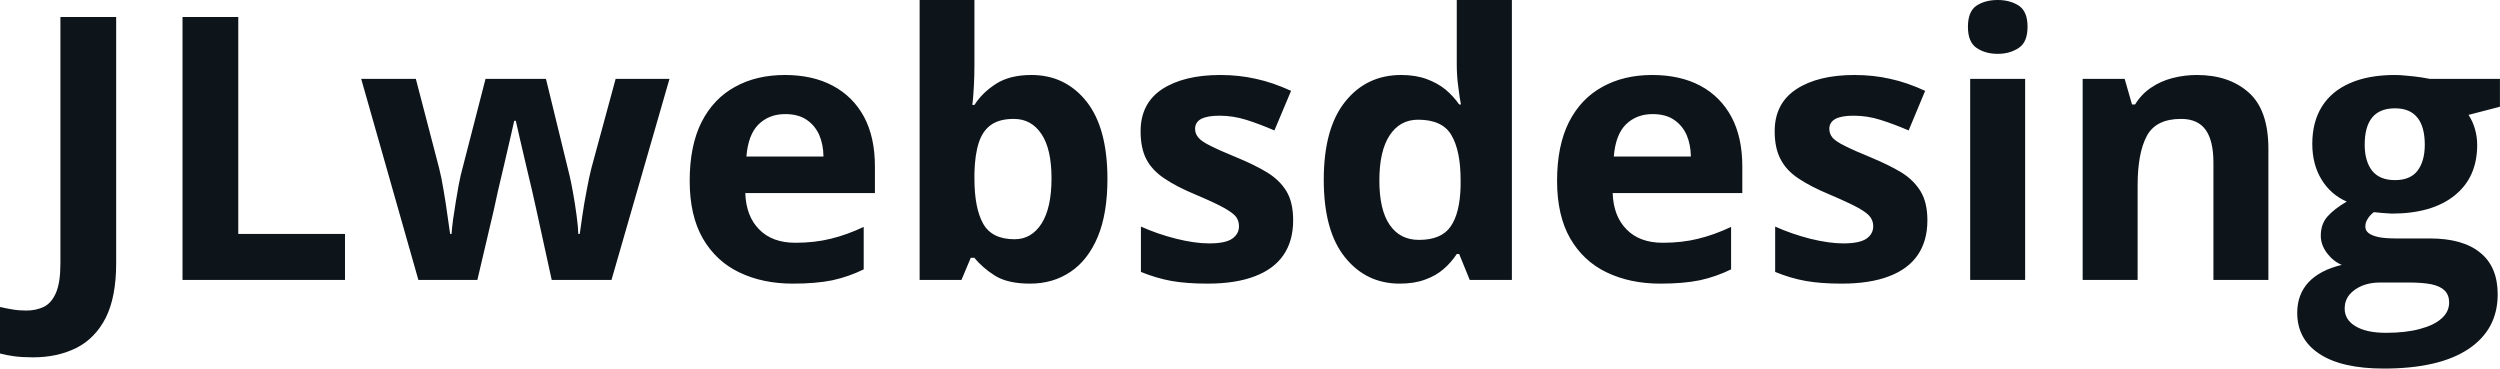 <svg fill="#0d141a" viewBox="0 0 156.014 23" height="100%" width="100%" xmlns="http://www.w3.org/2000/svg"><path preserveAspectRatio="none" d="M2.06 22.30L2.06 22.30Q1.38 22.30 0.87 22.23Q0.36 22.16 0 22.06L0 22.06L0 19.16Q0.36 19.24 0.77 19.31Q1.18 19.38 1.64 19.38L1.64 19.38Q2.25 19.38 2.73 19.15Q3.21 18.92 3.49 18.28Q3.77 17.64 3.77 16.44L3.77 16.44L3.77 1.06L7.25 1.06L7.25 16.42Q7.25 18.53 6.60 19.83Q5.94 21.12 4.77 21.71Q3.59 22.30 2.06 22.30ZM21.53 17.47L11.39 17.47L11.39 1.06L14.87 1.06L14.87 14.60L21.53 14.60L21.53 17.47ZM38.16 17.47L34.43 17.47L33.47 13.08Q33.39 12.69 33.21 11.92Q33.03 11.15 32.82 10.27Q32.61 9.39 32.44 8.64Q32.27 7.88 32.19 7.54L32.19 7.54L32.09 7.54Q32.01 7.88 31.84 8.64Q31.67 9.39 31.46 10.28Q31.25 11.16 31.07 11.94Q30.90 12.72 30.81 13.13L30.81 13.13L29.79 17.47L26.11 17.47L22.54 4.92L25.95 4.92L27.40 10.48Q27.55 11.06 27.68 11.86Q27.82 12.67 27.92 13.41Q28.03 14.16 28.09 14.60L28.09 14.60L28.18 14.60Q28.20 14.27 28.27 13.73Q28.35 13.20 28.44 12.62Q28.54 12.04 28.62 11.57Q28.71 11.11 28.75 10.94L28.75 10.94L30.30 4.92L34.07 4.92L35.54 10.94Q35.62 11.26 35.75 11.97Q35.88 12.68 35.98 13.43Q36.08 14.17 36.09 14.60L36.09 14.60L36.18 14.60Q36.23 14.22 36.34 13.47Q36.45 12.71 36.61 11.89Q36.76 11.06 36.91 10.48L36.91 10.48L38.42 4.92L41.78 4.92L38.16 17.47ZM48.98 4.68L48.98 4.68Q50.72 4.68 51.97 5.35Q53.23 6.02 53.92 7.29Q54.60 8.56 54.60 10.39L54.60 10.39L54.60 12.05L46.51 12.05Q46.56 13.50 47.38 14.32Q48.19 15.15 49.64 15.15L49.64 15.15Q50.84 15.15 51.84 14.90Q52.84 14.66 53.90 14.16L53.90 14.16L53.90 16.81Q52.96 17.27 51.95 17.49Q50.93 17.70 49.48 17.70L49.48 17.70Q47.59 17.70 46.14 17.00Q44.69 16.31 43.86 14.88Q43.04 13.45 43.04 11.29L43.04 11.29Q43.04 9.09 43.78 7.62Q44.53 6.15 45.87 5.42Q47.20 4.68 48.98 4.68ZM49.00 7.12L49.00 7.12Q48.00 7.12 47.34 7.76Q46.69 8.40 46.58 9.77L46.58 9.77L51.39 9.77Q51.38 9.01 51.12 8.41Q50.85 7.82 50.33 7.47Q49.81 7.12 49.00 7.12ZM57.39 0L60.81 0L60.81 4.07Q60.81 4.77 60.77 5.47Q60.73 6.17 60.68 6.55L60.68 6.55L60.81 6.55Q61.31 5.77 62.16 5.23Q63.01 4.68 64.37 4.68L64.37 4.68Q66.48 4.68 67.80 6.33Q69.11 7.98 69.11 11.17L69.11 11.17Q69.11 13.32 68.51 14.77Q67.90 16.23 66.81 16.96Q65.72 17.70 64.28 17.70L64.28 17.70Q62.90 17.70 62.10 17.21Q61.31 16.71 60.81 16.09L60.81 16.09L60.58 16.09L60.00 17.47L57.39 17.47L57.39 0ZM63.27 7.42L63.27 7.42Q62.37 7.42 61.85 7.79Q61.32 8.16 61.08 8.91Q60.84 9.65 60.81 10.78L60.81 10.78L60.81 11.15Q60.81 12.98 61.35 13.95Q61.89 14.93 63.32 14.93L63.32 14.93Q64.37 14.93 65.00 13.95Q65.62 12.97 65.62 11.13L65.62 11.13Q65.62 9.29 64.99 8.36Q64.36 7.42 63.27 7.42ZM80.70 13.75L80.70 13.75Q80.70 15.03 80.10 15.91Q79.50 16.79 78.31 17.24Q77.12 17.70 75.35 17.70L75.35 17.70Q74.03 17.70 73.09 17.53Q72.16 17.36 71.20 16.97L71.20 16.97L71.20 14.14Q72.22 14.60 73.40 14.90Q74.57 15.19 75.46 15.19L75.46 15.19Q76.46 15.19 76.89 14.90Q77.32 14.60 77.32 14.12L77.32 14.12Q77.32 13.80 77.15 13.55Q76.97 13.30 76.40 12.98Q75.83 12.66 74.60 12.14L74.60 12.14Q73.42 11.65 72.67 11.14Q71.91 10.64 71.54 9.94Q71.18 9.25 71.18 8.19L71.18 8.19Q71.18 6.45 72.53 5.56Q73.89 4.68 76.15 4.68L76.15 4.68Q77.32 4.68 78.38 4.92Q79.44 5.15 80.57 5.67L80.57 5.67L79.53 8.14Q78.60 7.74 77.78 7.48Q76.95 7.22 76.10 7.22L76.10 7.22Q75.35 7.22 74.96 7.42Q74.58 7.63 74.58 8.04L74.58 8.04Q74.58 8.34 74.78 8.58Q74.97 8.82 75.54 9.10Q76.11 9.39 77.21 9.84L77.21 9.84Q78.28 10.28 79.06 10.75Q79.85 11.23 80.28 11.93Q80.70 12.63 80.70 13.75ZM87.35 17.70L87.35 17.70Q85.25 17.70 83.93 16.05Q82.61 14.41 82.61 11.22L82.61 11.22Q82.61 8.00 83.95 6.34Q85.28 4.68 87.44 4.68L87.44 4.68Q88.34 4.68 89.02 4.93Q89.71 5.18 90.21 5.59Q90.71 6.01 91.06 6.52L91.06 6.52L91.17 6.52Q91.10 6.17 91.01 5.46Q90.91 4.76 90.91 4.02L90.91 4.02L90.91 0L94.35 0L94.35 17.47L91.72 17.47L91.06 15.85L90.91 15.85Q90.58 16.36 90.10 16.78Q89.61 17.21 88.93 17.45Q88.26 17.70 87.35 17.70ZM88.55 14.97L88.55 14.97Q89.96 14.97 90.53 14.13Q91.11 13.30 91.15 11.61L91.15 11.61L91.15 11.24Q91.15 9.41 90.58 8.44Q90.02 7.47 88.50 7.47L88.50 7.47Q87.36 7.47 86.72 8.45Q86.08 9.42 86.08 11.26L86.08 11.26Q86.08 13.11 86.73 14.04Q87.37 14.97 88.55 14.97ZM103.11 4.68L103.11 4.68Q104.85 4.68 106.11 5.35Q107.36 6.02 108.05 7.29Q108.73 8.56 108.73 10.39L108.73 10.39L108.73 12.05L100.64 12.05Q100.69 13.50 101.51 14.32Q102.32 15.15 103.77 15.15L103.77 15.15Q104.97 15.15 105.97 14.90Q106.97 14.66 108.03 14.16L108.03 14.16L108.03 16.81Q107.09 17.27 106.08 17.49Q105.06 17.70 103.61 17.70L103.61 17.70Q101.73 17.70 100.27 17.00Q98.82 16.31 97.99 14.88Q97.17 13.45 97.17 11.29L97.17 11.29Q97.17 9.09 97.91 7.62Q98.66 6.15 100.00 5.42Q101.33 4.68 103.11 4.68ZM103.13 7.12L103.13 7.12Q102.13 7.12 101.47 7.76Q100.82 8.40 100.71 9.77L100.71 9.77L105.52 9.77Q105.51 9.01 105.25 8.41Q104.98 7.82 104.46 7.47Q103.94 7.12 103.13 7.12ZM120.28 13.75L120.28 13.75Q120.28 15.03 119.68 15.91Q119.08 16.79 117.89 17.24Q116.70 17.70 114.92 17.70L114.92 17.70Q113.61 17.70 112.67 17.53Q111.73 17.36 110.78 16.97L110.78 16.97L110.78 14.14Q111.80 14.60 112.97 14.90Q114.15 15.19 115.03 15.19L115.03 15.19Q116.03 15.19 116.47 14.90Q116.90 14.60 116.90 14.12L116.90 14.12Q116.90 13.80 116.72 13.55Q116.55 13.30 115.98 12.98Q115.40 12.66 114.18 12.14L114.18 12.14Q113.00 11.65 112.24 11.14Q111.48 10.64 111.12 9.94Q110.75 9.25 110.75 8.19L110.75 8.19Q110.75 6.45 112.11 5.56Q113.46 4.68 115.73 4.68L115.73 4.68Q116.90 4.68 117.96 4.92Q119.02 5.15 120.14 5.67L120.14 5.67L119.11 8.14Q118.18 7.74 117.35 7.48Q116.53 7.22 115.67 7.22L115.67 7.22Q114.92 7.22 114.54 7.42Q114.16 7.63 114.16 8.04L114.16 8.04Q114.16 8.34 114.35 8.58Q114.55 8.82 115.12 9.10Q115.69 9.39 116.79 9.84L116.79 9.84Q117.85 10.28 118.64 10.75Q119.42 11.23 119.85 11.93Q120.28 12.63 120.28 13.75ZM122.95 4.92L126.38 4.92L126.38 17.47L122.95 17.47L122.95 4.92ZM124.67 0L124.67 0Q125.43 0 125.98 0.35Q126.53 0.71 126.53 1.67L126.53 1.67Q126.53 2.63 125.98 2.99Q125.43 3.36 124.67 3.36L124.67 3.36Q123.89 3.36 123.35 2.99Q122.81 2.63 122.81 1.67L122.81 1.67Q122.81 0.71 123.35 0.35Q123.89 0 124.67 0ZM137.10 4.68L137.10 4.68Q139.11 4.68 140.34 5.78Q141.56 6.87 141.56 9.29L141.56 9.29L141.56 17.47L138.13 17.47L138.13 10.14Q138.13 8.79 137.65 8.11Q137.16 7.42 136.11 7.42L136.11 7.42Q134.54 7.42 133.97 8.49Q133.40 9.56 133.40 11.57L133.40 11.57L133.40 17.47L129.97 17.47L129.97 4.92L132.59 4.92L133.05 6.52L133.24 6.52Q133.64 5.87 134.24 5.47Q134.84 5.06 135.58 4.87Q136.32 4.68 137.10 4.68ZM148.76 23L148.76 23Q146.13 23 144.74 22.08Q143.36 21.17 143.36 19.52L143.36 19.52Q143.36 18.38 144.06 17.62Q144.77 16.86 146.14 16.53L146.14 16.53Q145.61 16.31 145.22 15.80Q144.83 15.28 144.83 14.71L144.83 14.71Q144.83 13.99 145.24 13.52Q145.66 13.04 146.45 12.58L146.45 12.58Q145.46 12.15 144.88 11.21Q144.30 10.26 144.30 8.98L144.30 8.98Q144.30 7.61 144.90 6.65Q145.50 5.69 146.65 5.19Q147.80 4.68 149.46 4.68L149.46 4.68Q149.80 4.68 150.26 4.73Q150.72 4.77 151.11 4.83Q151.50 4.89 151.63 4.92L151.63 4.92L156.01 4.92L156.01 6.66L154.05 7.17Q154.32 7.58 154.45 8.05Q154.59 8.52 154.59 9.05L154.59 9.05Q154.59 11.07 153.18 12.20Q151.77 13.33 149.26 13.33L149.26 13.33Q148.67 13.30 148.14 13.24L148.14 13.24Q147.88 13.44 147.75 13.67Q147.61 13.89 147.61 14.14L147.61 14.14Q147.61 14.39 147.82 14.55Q148.03 14.71 148.45 14.80Q148.87 14.88 149.50 14.88L149.50 14.88L151.63 14.88Q153.70 14.88 154.78 15.77Q155.87 16.65 155.87 18.37L155.87 18.37Q155.87 20.57 154.03 21.79Q152.20 23 148.76 23ZM148.90 20.77L148.90 20.77Q150.13 20.77 151.01 20.53Q151.89 20.30 152.36 19.88Q152.84 19.46 152.84 18.88L152.84 18.88Q152.84 18.41 152.56 18.13Q152.29 17.86 151.73 17.74Q151.17 17.63 150.31 17.63L150.31 17.63L148.53 17.63Q147.91 17.63 147.41 17.83Q146.91 18.04 146.61 18.40Q146.32 18.77 146.32 19.25L146.32 19.25Q146.32 19.96 147.00 20.36Q147.68 20.77 148.90 20.77ZM149.46 11.24L149.46 11.24Q150.42 11.24 150.87 10.65Q151.32 10.05 151.32 9.03L151.32 9.03Q151.32 7.90 150.85 7.33Q150.39 6.76 149.46 6.76L149.46 6.76Q148.51 6.76 148.04 7.33Q147.57 7.90 147.57 9.03L147.57 9.03Q147.57 10.05 148.03 10.65Q148.50 11.24 149.46 11.24Z"></path></svg>